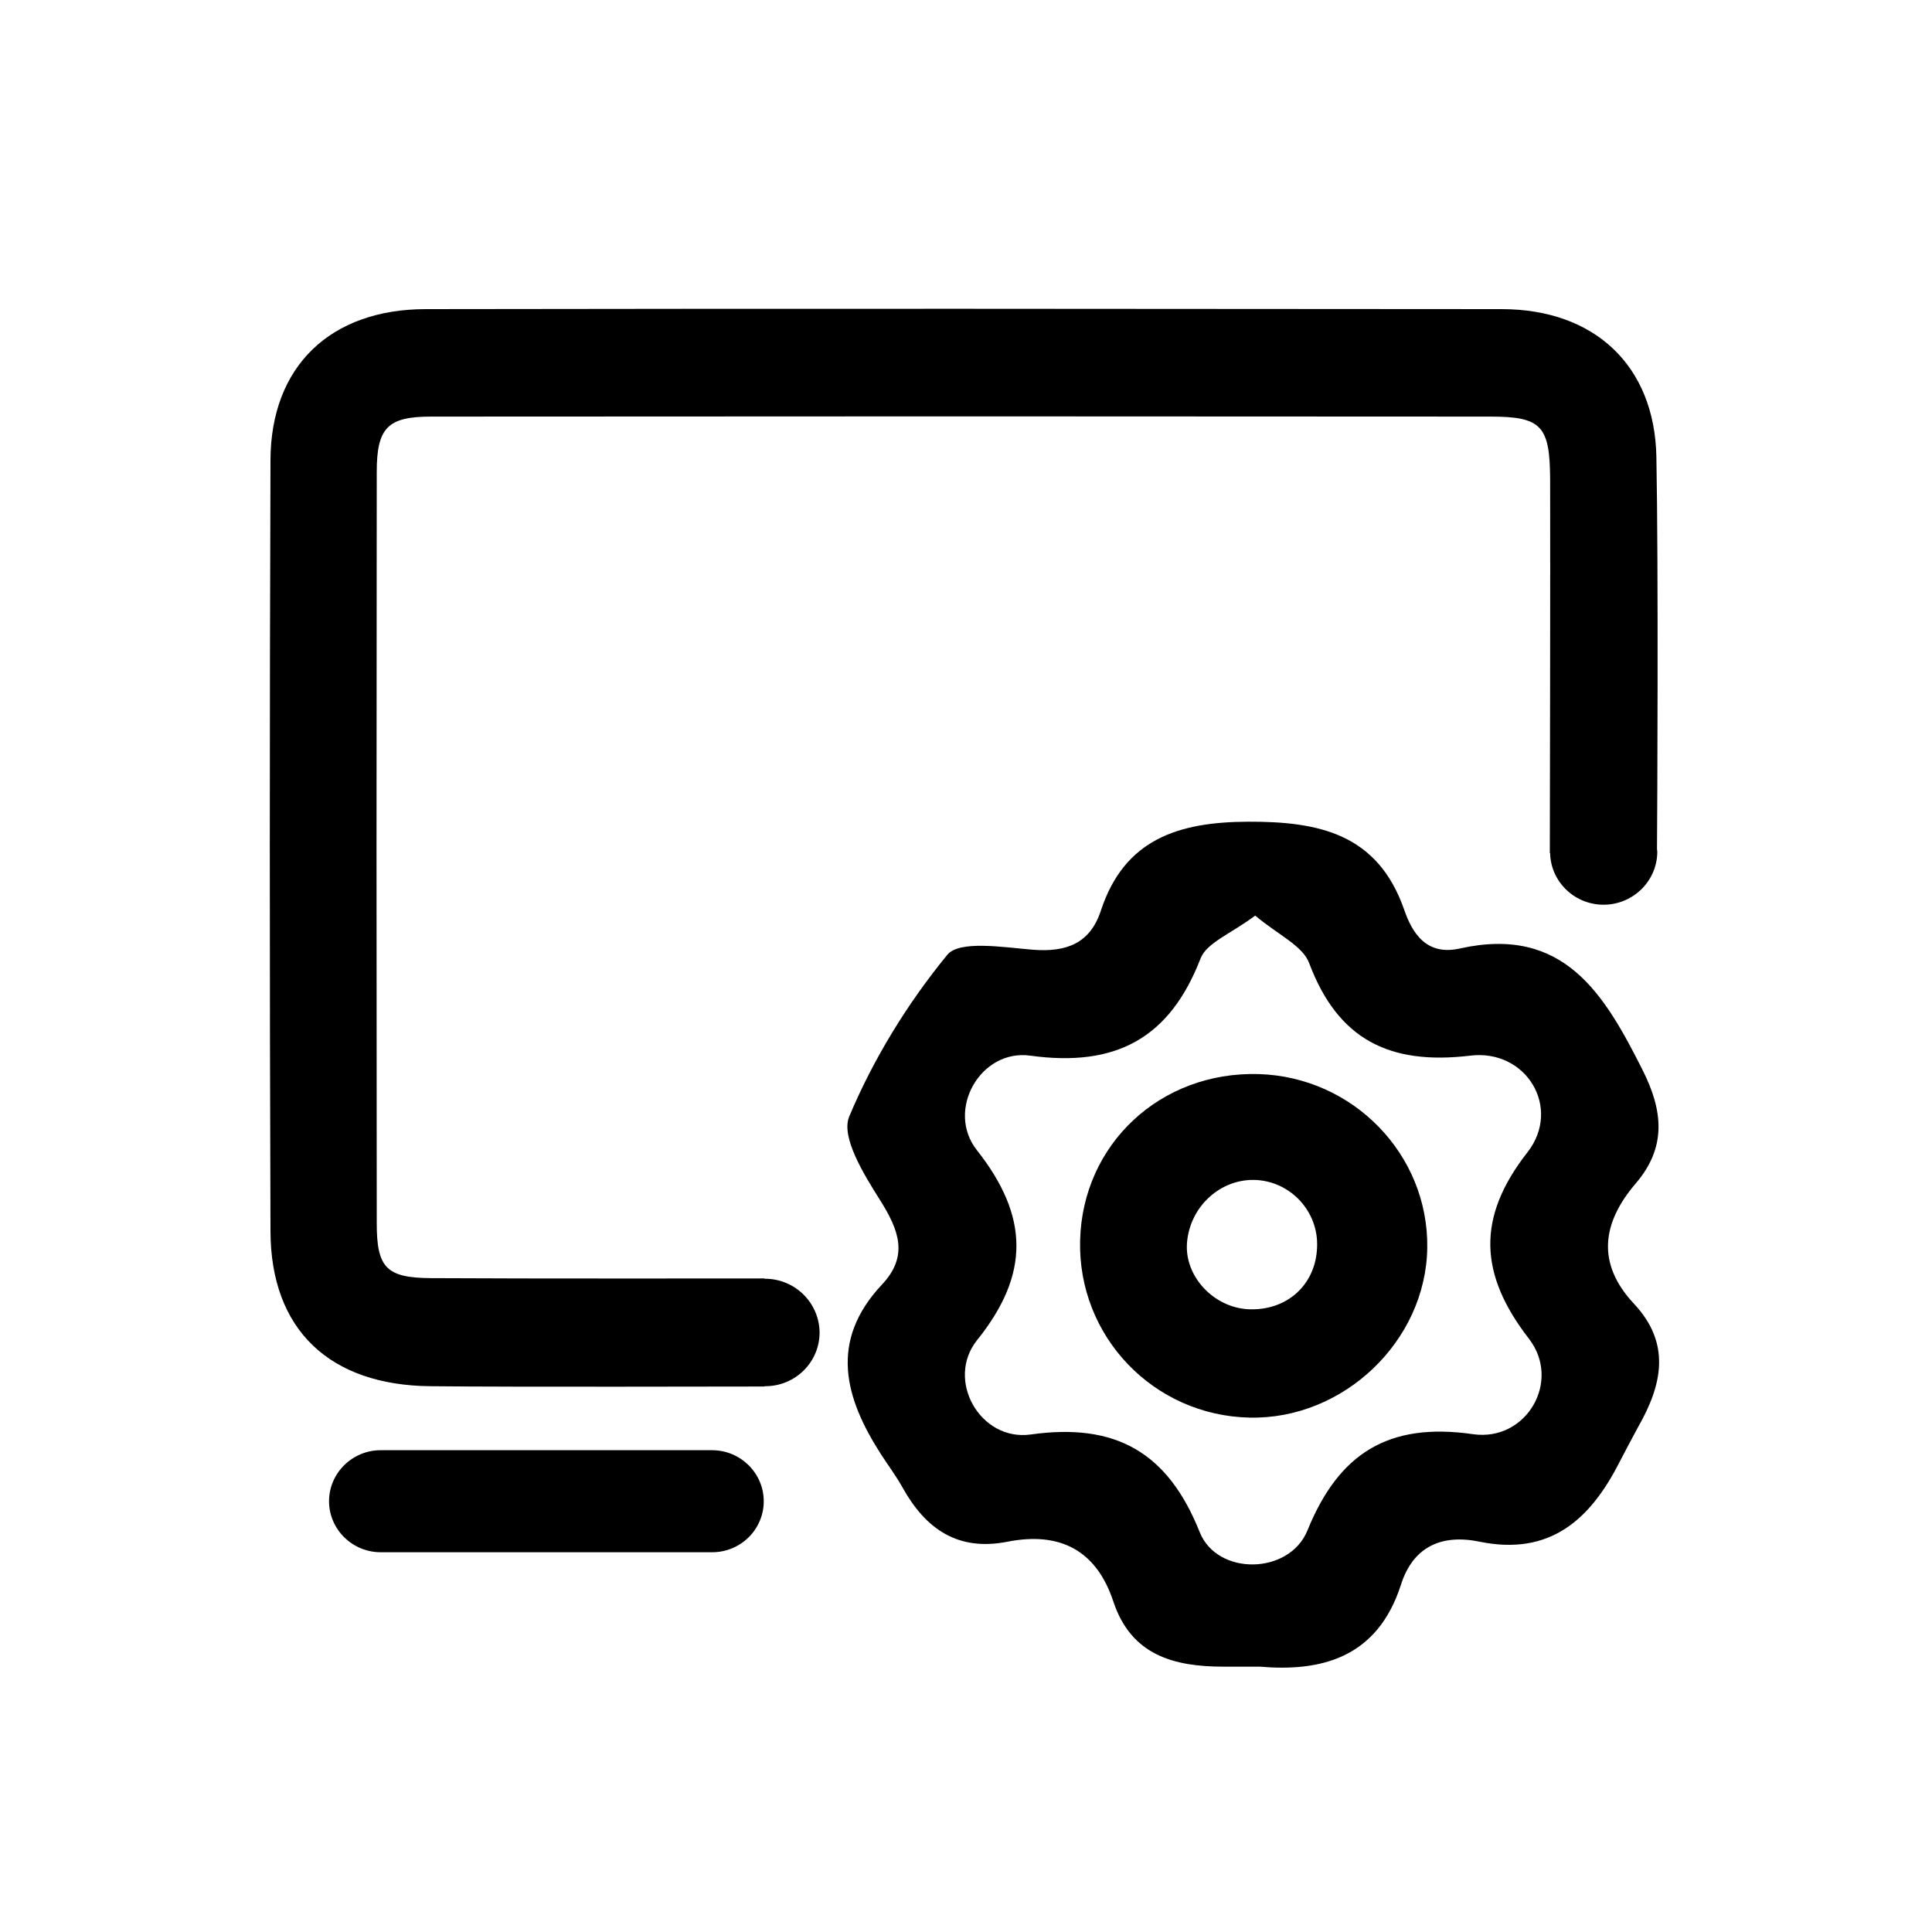 <?xml version="1.0" encoding="utf-8"?>
<!-- Generator: Adobe Illustrator 24.2.1, SVG Export Plug-In . SVG Version: 6.00 Build 0)  -->
<svg version="1.1" id="图层_1" xmlns="http://www.w3.org/2000/svg" xmlns:xlink="http://www.w3.org/1999/xlink" x="0px" y="0px"
	 viewBox="0 0 64 64" style="enable-background:new 0 0 64 64;" xml:space="preserve">
<g>
	<g>
		<path d="M54.12,43.18c-1.24-1.33-1.05-2.67,0.06-3.97c1.04-1.21,0.91-2.42,0.23-3.77c-1.26-2.5-2.6-4.79-6.05-4.02
			c-1.11,0.25-1.58-0.51-1.85-1.3c-0.88-2.5-2.82-2.91-5.17-2.9c-2.29,0.01-4.09,0.57-4.87,2.94c-0.36,1.1-1.15,1.39-2.27,1.3
			c-0.96-0.08-2.42-0.32-2.82,0.17c-1.32,1.61-2.45,3.45-3.25,5.36c-0.28,0.68,0.49,1.92,1.02,2.76c0.63,1,0.96,1.86,0.06,2.81
			c-1.75,1.87-1.23,3.74-0.03,5.61c0.24,0.37,0.51,0.73,0.72,1.11c0.76,1.36,1.82,2.12,3.48,1.79c1.74-0.34,2.94,0.29,3.5,1.98
			c0.59,1.78,2,2.16,3.65,2.16c0.31,0,0.62,0,1.2,0c1.98,0.17,3.89-0.25,4.68-2.72c0.4-1.25,1.34-1.68,2.6-1.42
			c2.34,0.48,3.67-0.74,4.63-2.62c0.2-0.39,0.41-0.78,0.62-1.17C55.06,45.88,55.37,44.51,54.12,43.18z M48.8,47.51
			c-2.82-0.41-4.46,0.65-5.49,3.19c-0.6,1.47-2.99,1.51-3.57,0.05c-1.05-2.63-2.77-3.63-5.6-3.23c-1.67,0.23-2.83-1.81-1.77-3.13
			c1.76-2.19,1.71-4.11-0.01-6.29c-1.04-1.32,0.12-3.36,1.77-3.13c2.84,0.39,4.62-0.58,5.64-3.22c0.2-0.52,1.01-0.82,1.81-1.42
			c0.76,0.64,1.58,1,1.79,1.58c0.95,2.52,2.65,3.38,5.33,3.06c1.87-0.23,3.04,1.74,1.9,3.2c-1.7,2.17-1.6,4.05,0.05,6.18
			C51.73,45.75,50.57,47.76,48.8,47.51z M23.59,48.04H12.61c-0.94,0-1.71,0.76-1.71,1.69c0,0.93,0.77,1.69,1.71,1.69h10.98
			c0.95,0,1.71-0.76,1.71-1.69C25.3,48.8,24.53,48.04,23.59,48.04z M41.69,35.58c-3.25-0.09-5.83,2.32-5.91,5.51
			c-0.08,3.18,2.43,5.8,5.61,5.87c3.12,0.07,5.85-2.54,5.89-5.63C47.32,38.24,44.82,35.67,41.69,35.58z M41.35,43.37
			c-1.15-0.06-2.11-1.09-2.03-2.19c0.09-1.22,1.13-2.16,2.31-2.09c1.15,0.07,2.05,1.06,2,2.22C43.59,42.56,42.63,43.43,41.35,43.37z
			 M25.34,42.36c-0.01,0-0.01,0-0.02,0v-0.01c-0.57,0-7.87,0.01-11.04-0.01c-1.48-0.01-1.8-0.34-1.8-1.82
			c-0.01-8.29-0.01-16.59,0-24.88c0-1.47,0.36-1.84,1.8-1.84c11.7-0.01,23.39-0.01,35.09,0c1.7,0,1.97,0.31,1.98,2.07
			c0.01,2.46-0.01,12.39-0.01,12.39h0.01c0.02,0.95,0.81,1.71,1.77,1.71c0.98,0,1.78-0.79,1.78-1.76c0-0.03-0.01-0.05-0.01-0.08
			c0.01-1.09,0.05-9.34-0.02-13c-0.06-3.02-2.05-4.89-5.13-4.89c-11.88-0.01-23.75-0.02-35.63,0c-3.17,0-5.14,1.9-5.15,5
			c-0.03,8.52-0.03,17.03,0,25.55c0.01,3.26,1.96,5.1,5.3,5.13c2.68,0.03,10.06,0.01,11.07,0.01v-0.01c0.01,0,0.01,0,0.02,0
			c1,0,1.8-0.8,1.8-1.78C27.14,43.16,26.34,42.36,25.34,42.36z"/>
	</g>
</g>
</svg>
